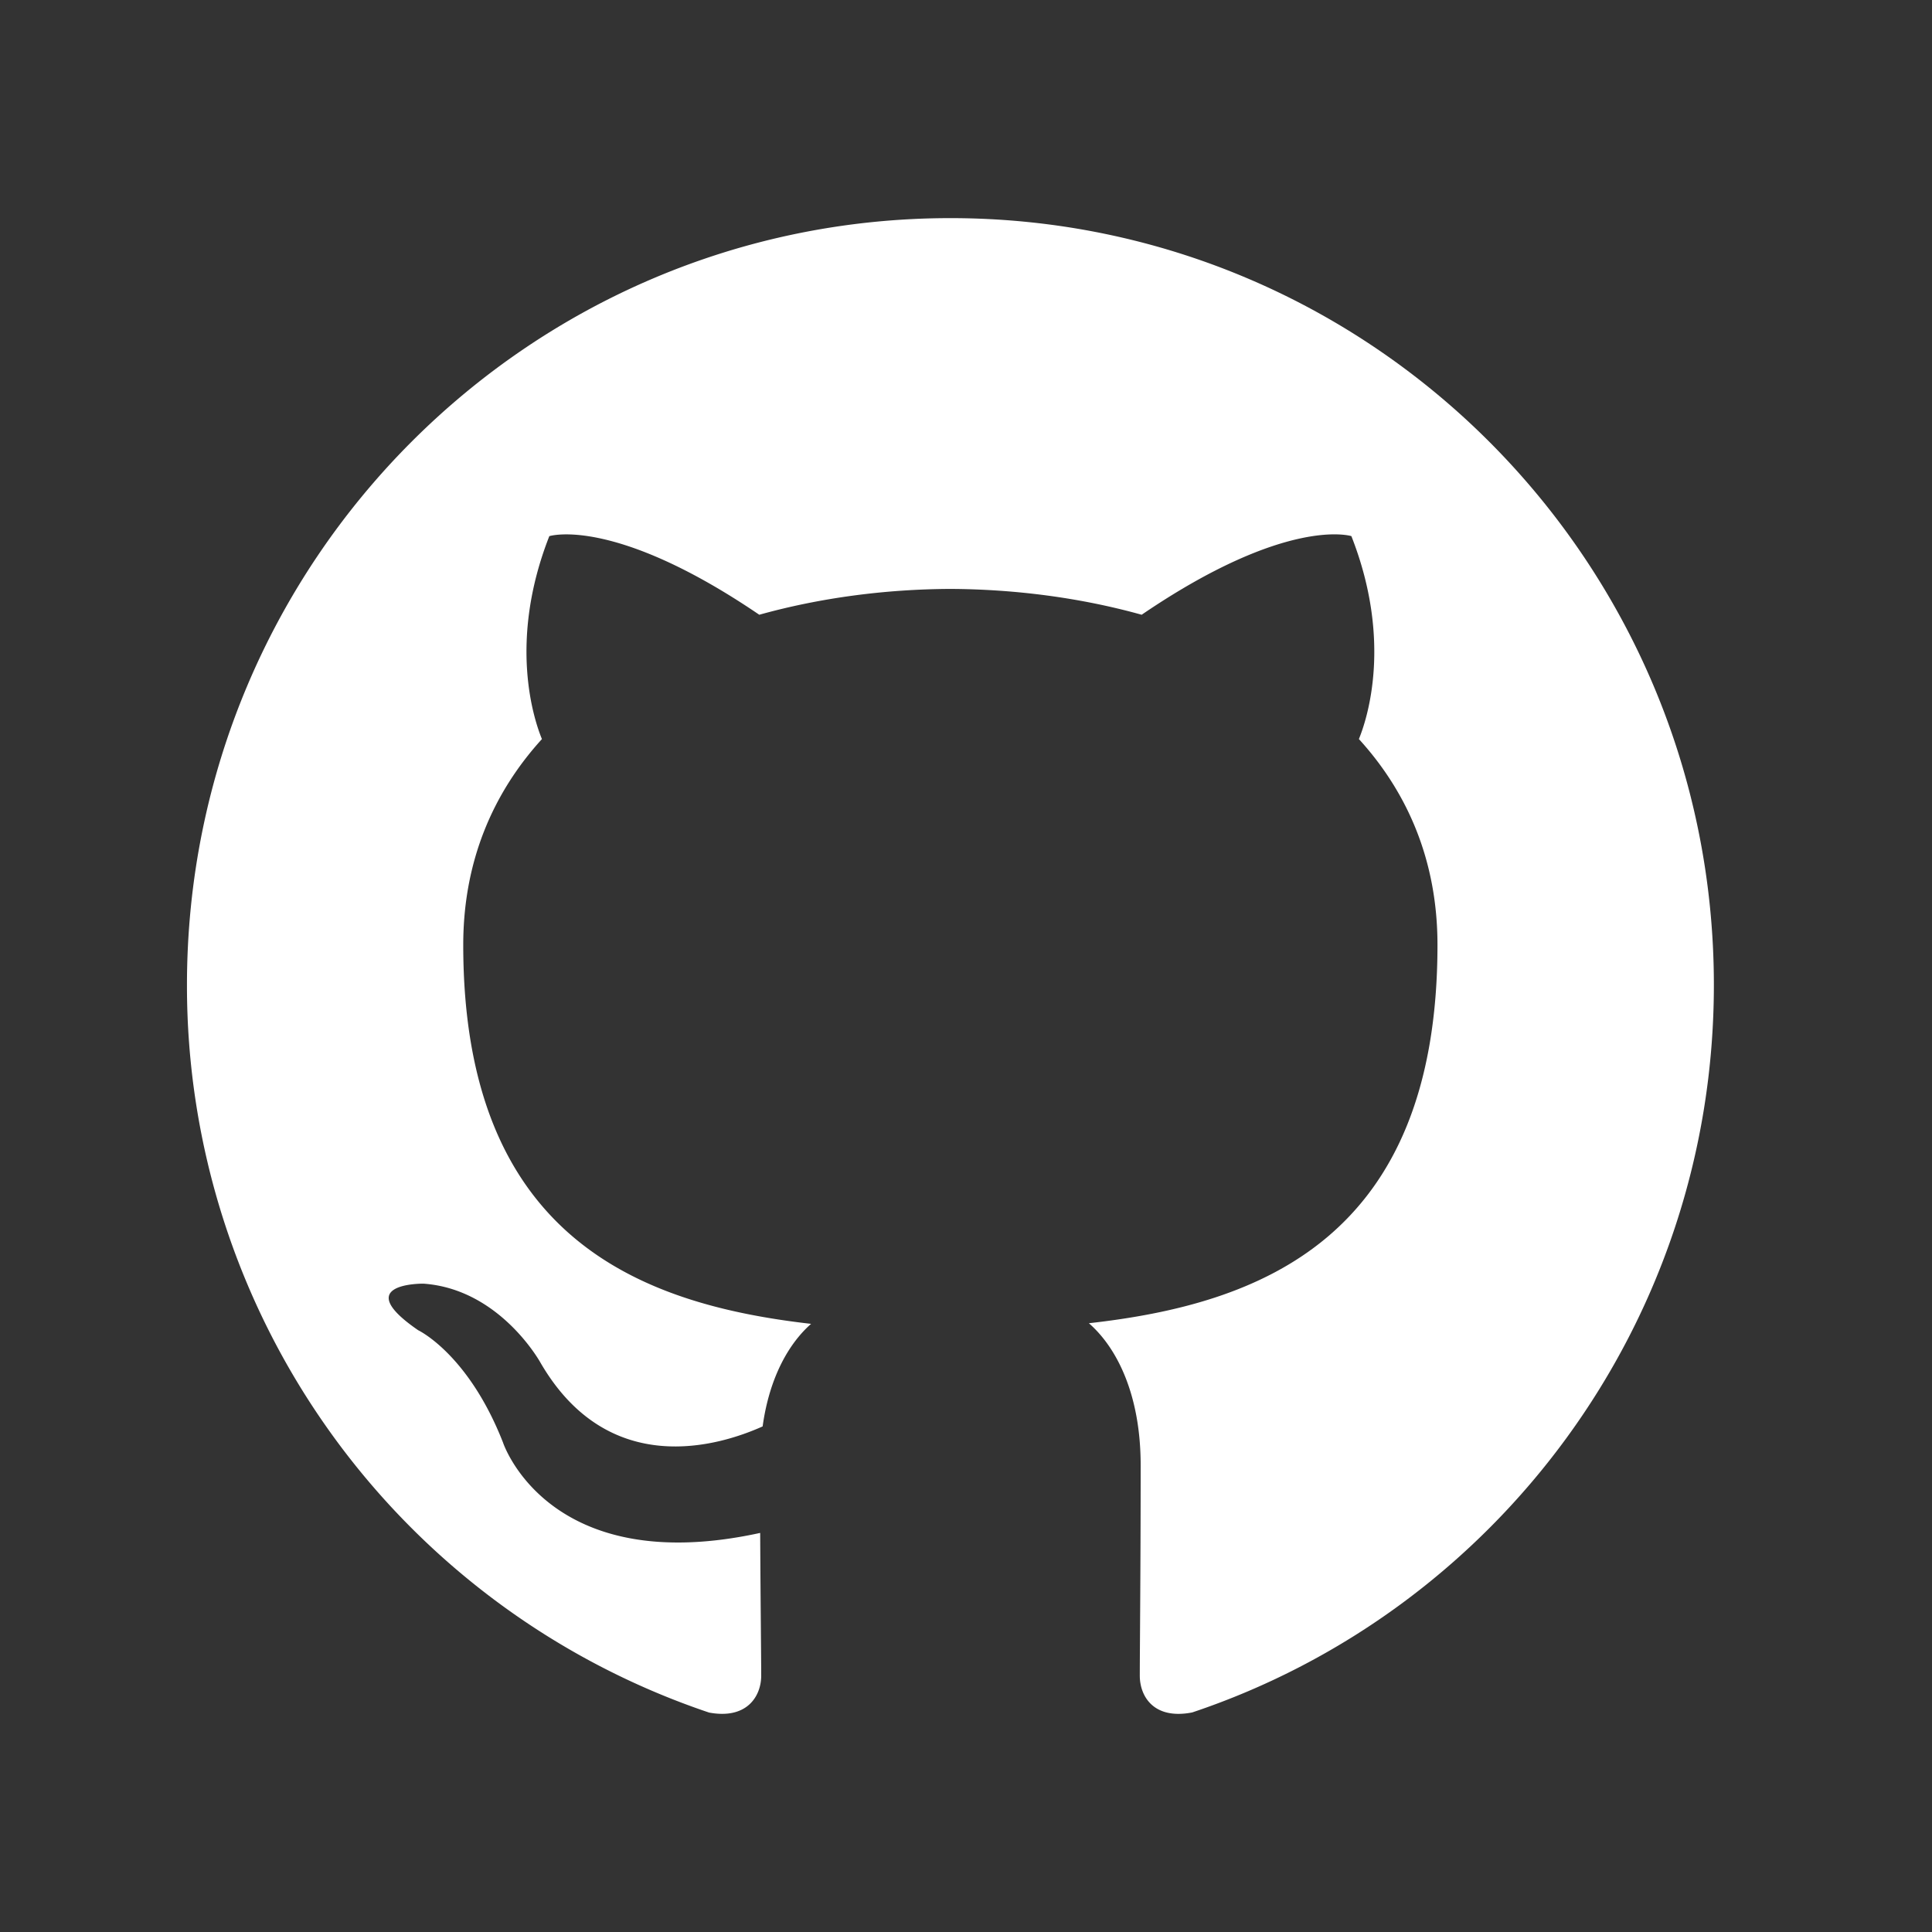 <svg width="62" height="62" fill="none" xmlns="http://www.w3.org/2000/svg"><rect width="100%" height="100%" fill="#333333" stroke="none"/><path fill-rule="evenodd" clip-rule="evenodd" d="M30.5 7C16.97 7 6 18.017 6 31.608a24.604 24.604 0 0016.755 23.35c1.224.228 1.673-.534 1.673-1.184 0-.586-.023-2.525-.033-4.581-6.816 1.489-8.254-2.904-8.254-2.904-1.115-2.844-2.72-3.6-2.72-3.6-2.224-1.527.167-1.495.167-1.495 2.46.173 3.756 2.535 3.756 2.535 2.185 3.761 5.731 2.674 7.13 2.046.219-1.59.854-2.676 1.555-3.291-5.442-.621-11.163-2.732-11.163-12.16 0-2.687.957-4.883 2.525-6.606-.255-.62-1.094-3.122.237-6.512 0 0 2.056-.661 6.738 2.522 1.955-.545 4.051-.82 6.134-.829 2.081.01 4.179.283 6.137.829 4.676-3.184 6.73-2.523 6.73-2.523 1.334 3.39.496 5.893.241 6.512 1.571 1.724 2.522 3.919 2.522 6.605 0 9.452-5.732 11.532-11.187 12.142.879.764 1.662 2.262 1.662 4.557 0 3.292-.028 5.942-.028 6.753 0 .655.44 1.422 1.682 1.18C47.99 51.697 55 42.476 55 31.608 55 18.018 44.03 7 30.5 7z" fill="#fff"/><path d="M12.828 44.997c-.064.145-.293.188-.501.09-.213-.096-.332-.294-.263-.44.063-.15.292-.19.504-.09.213.095.334.295.26.44zm1.185 1.322c-.139.129-.412.069-.597-.136-.192-.204-.227-.476-.085-.608.144-.128.408-.067.6.136.191.206.229.477.083.608h-.001zm1.154 1.684c-.18.125-.473.008-.654-.252-.18-.26-.18-.573.005-.698.18-.125.47-.012.654.246.178.264.178.576-.005.703zm1.58 1.628c-.16.176-.503.129-.752-.112-.256-.236-.327-.571-.167-.748.163-.177.507-.127.758.112.255.235.332.571.161.747zm2.179.945c-.071.229-.4.333-.731.235-.331-.1-.548-.368-.48-.6.068-.23.399-.339.732-.234.331.1.548.366.479.599zm2.394.175c.008.24-.273.44-.62.445-.35.008-.633-.187-.637-.425 0-.243.275-.44.625-.447.347-.006.633.187.633.426zm2.227-.38c.042.236-.2.477-.545.542-.34.063-.654-.083-.697-.316-.042-.242.204-.483.543-.546.346-.06.656.082.7.321z" fill="#fff"/></svg>